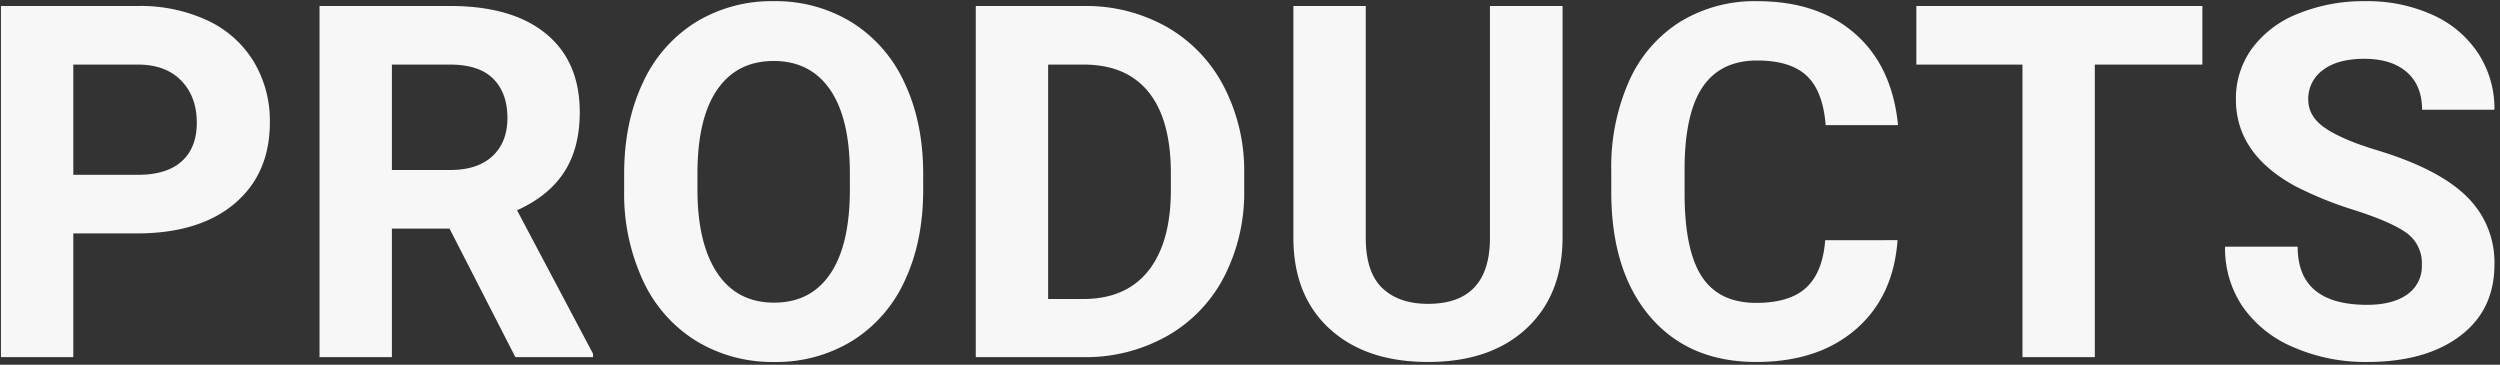 <svg xmlns="http://www.w3.org/2000/svg" xmlns:xlink="http://www.w3.org/1999/xlink" width="658" height="96" viewBox="0 0 658 96">
  <rect x="0" y="0" width="658" height="96" fill="#333333" stroke="none"/>
  <defs>
    <clipPath id="clip-path">
      <rect id="長方形_11133" data-name="長方形 11133" width="658" height="96" transform="translate(756 4477)" fill="none" stroke="rgba(0,0,0,0)" stroke-width="1"/>
    </clipPath>
  </defs>
  <g id="マスクグループ_247" data-name="マスクグループ 247" transform="translate(-756 -4477)" clip-path="url(#clip-path)">
    <path id="パス_3718" data-name="パス 3718" d="M27.295-32.563V0H8.252V-92.422H44.307A41.714,41.714,0,0,1,62.62-88.613,28.066,28.066,0,0,1,74.775-77.791a30.177,30.177,0,0,1,4.253,15.964q0,13.584-9.3,21.423t-25.74,7.839Zm0-15.425H44.307q7.554,0,11.521-3.555T59.795-61.7q0-6.792-4-10.981T44.751-77H27.295Zm99.023,14.155H111.147V0H92.1V-92.422h34.341q16.377,0,25.264,7.3t8.887,20.63q0,9.458-4.094,15.774t-12.41,10.061l20,37.769V0H143.647ZM111.147-49.258h15.361q7.173,0,11.108-3.65t3.936-10.061q0-6.538-3.713-10.283T126.445-77h-15.3Zm139.839,5.142q0,13.647-4.824,23.931A36.331,36.331,0,0,1,232.356-4.316a38.191,38.191,0,0,1-20.6,5.586,38.45,38.45,0,0,1-20.5-5.522A36.688,36.688,0,0,1,177.29-20.027a54.2,54.2,0,0,1-5.015-23.582v-4.57q0-13.647,4.919-24.026a36.628,36.628,0,0,1,13.9-15.933,38.238,38.238,0,0,1,20.535-5.554,38.238,38.238,0,0,1,20.535,5.554,36.628,36.628,0,0,1,13.9,15.933q4.919,10.378,4.919,23.962Zm-19.3-4.189q0-14.536-5.205-22.09t-14.854-7.554q-9.585,0-14.79,7.458t-5.269,21.868v4.507q0,14.155,5.205,21.963t14.98,7.808q9.585,0,14.727-7.522T231.689-43.8ZM264.824,0V-92.422h28.438a43.186,43.186,0,0,1,21.8,5.491,38.288,38.288,0,0,1,15.012,15.615,48.163,48.163,0,0,1,5.4,23.01v4.253a48.3,48.3,0,0,1-5.3,22.915A37.96,37.96,0,0,1,315.225-5.586,43.512,43.512,0,0,1,293.452,0Zm19.043-77v61.7h9.2q11.172,0,17.075-7.3t6.03-20.884v-4.888q0-14.092-5.84-21.36T293.262-77Zm135.4-15.425v60.874q0,15.171-9.49,23.994T383.843,1.27q-16.187,0-25.708-8.569t-9.712-23.55V-92.422h19.043v61q0,9.077,4.348,13.235t12.029,4.158q16.06,0,16.313-16.885V-92.422Zm88.169,61.636Q506.353-15.869,496.418-7.3T470.234,1.27q-17.773,0-27.961-11.965T432.085-43.545v-5.649a55.4,55.4,0,0,1,4.7-23.486,35.2,35.2,0,0,1,13.425-15.583,37.608,37.608,0,0,1,20.281-5.427q16,0,25.771,8.569t11.3,24.058H488.516q-.7-8.95-4.983-12.981t-13.044-4.031q-9.521,0-14.25,6.824t-4.856,21.169V-43.1q0,14.98,4.539,21.9t14.314,6.919q8.823,0,13.171-4.031t4.983-12.473ZM587.666-77H559.355V0H540.313V-77h-27.93V-92.422h75.283ZM645.43-24.248a9.772,9.772,0,0,0-3.809-8.284q-3.809-2.888-13.711-6.094a97.2,97.2,0,0,1-15.679-6.316q-15.742-8.506-15.742-22.915a22.318,22.318,0,0,1,4.221-13.362,27.535,27.535,0,0,1,12.124-9.172,45.633,45.633,0,0,1,17.742-3.3A41.536,41.536,0,0,1,648.223-90.1,28.1,28.1,0,0,1,660.251-79.98a26.493,26.493,0,0,1,4.285,14.854H645.493q0-6.348-4-9.871t-11.235-3.523q-6.982,0-10.854,2.952a9.31,9.31,0,0,0-3.872,7.776q0,4.507,4.539,7.554t13.362,5.713q16.25,4.888,23.677,12.124a24.145,24.145,0,0,1,7.427,18.027q0,12-9.077,18.821T631.021,1.27a47.192,47.192,0,0,1-19.424-3.9,30.736,30.736,0,0,1-13.362-10.7,27.391,27.391,0,0,1-4.6-15.742h19.106q0,15.3,18.281,15.3,6.792,0,10.6-2.761A8.983,8.983,0,0,0,645.43-24.248Z" transform="translate(748 4571)" fill="#f7f7f7"/>
  </g>
</svg>
